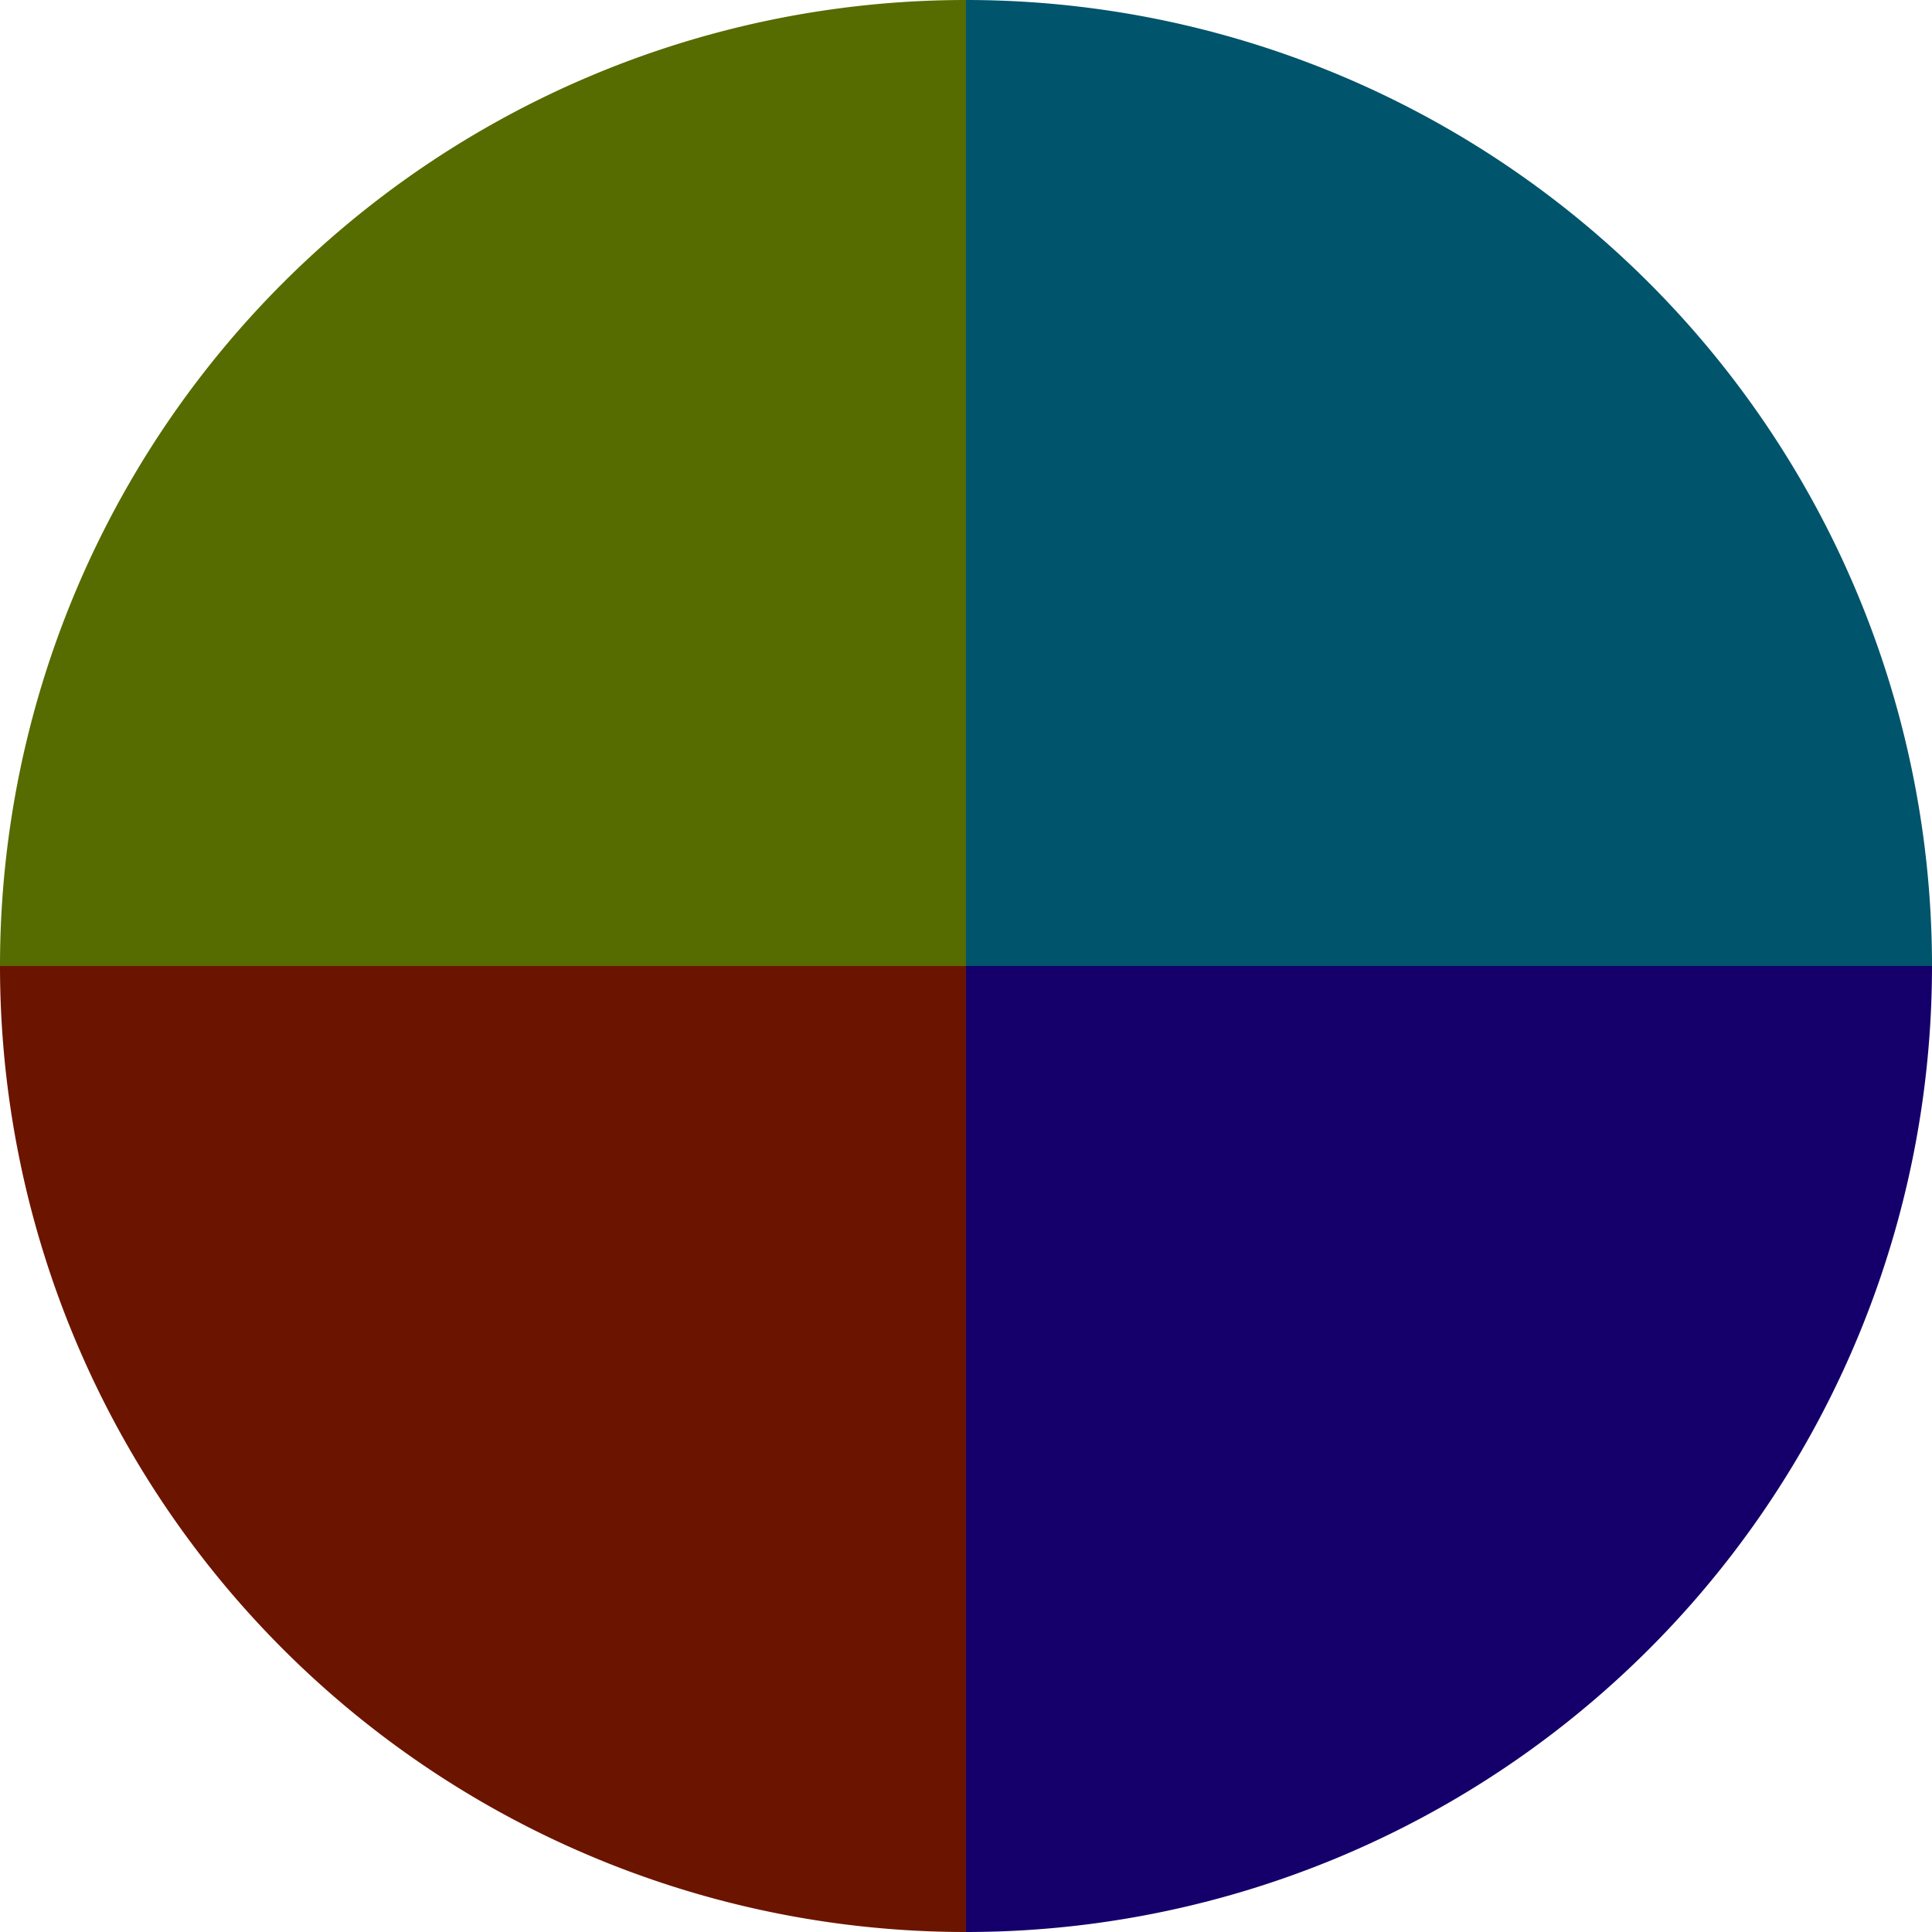 <?xml version="1.0" standalone="no"?>
<svg width="500" height="500" viewBox="-1 -1 2 2" xmlns="http://www.w3.org/2000/svg">
        <path d="M 0 -1 
             A 1,1 0 0,1 1 0             L 0,0
             z" fill="#00546b" />
            <path d="M 1 0 
             A 1,1 0 0,1 0 1             L 0,0
             z" fill="#15006b" />
            <path d="M 0 1 
             A 1,1 0 0,1 -1 0             L 0,0
             z" fill="#6b1500" />
            <path d="M -1 0 
             A 1,1 0 0,1 -0 -1             L 0,0
             z" fill="#566b00" />
    </svg>

